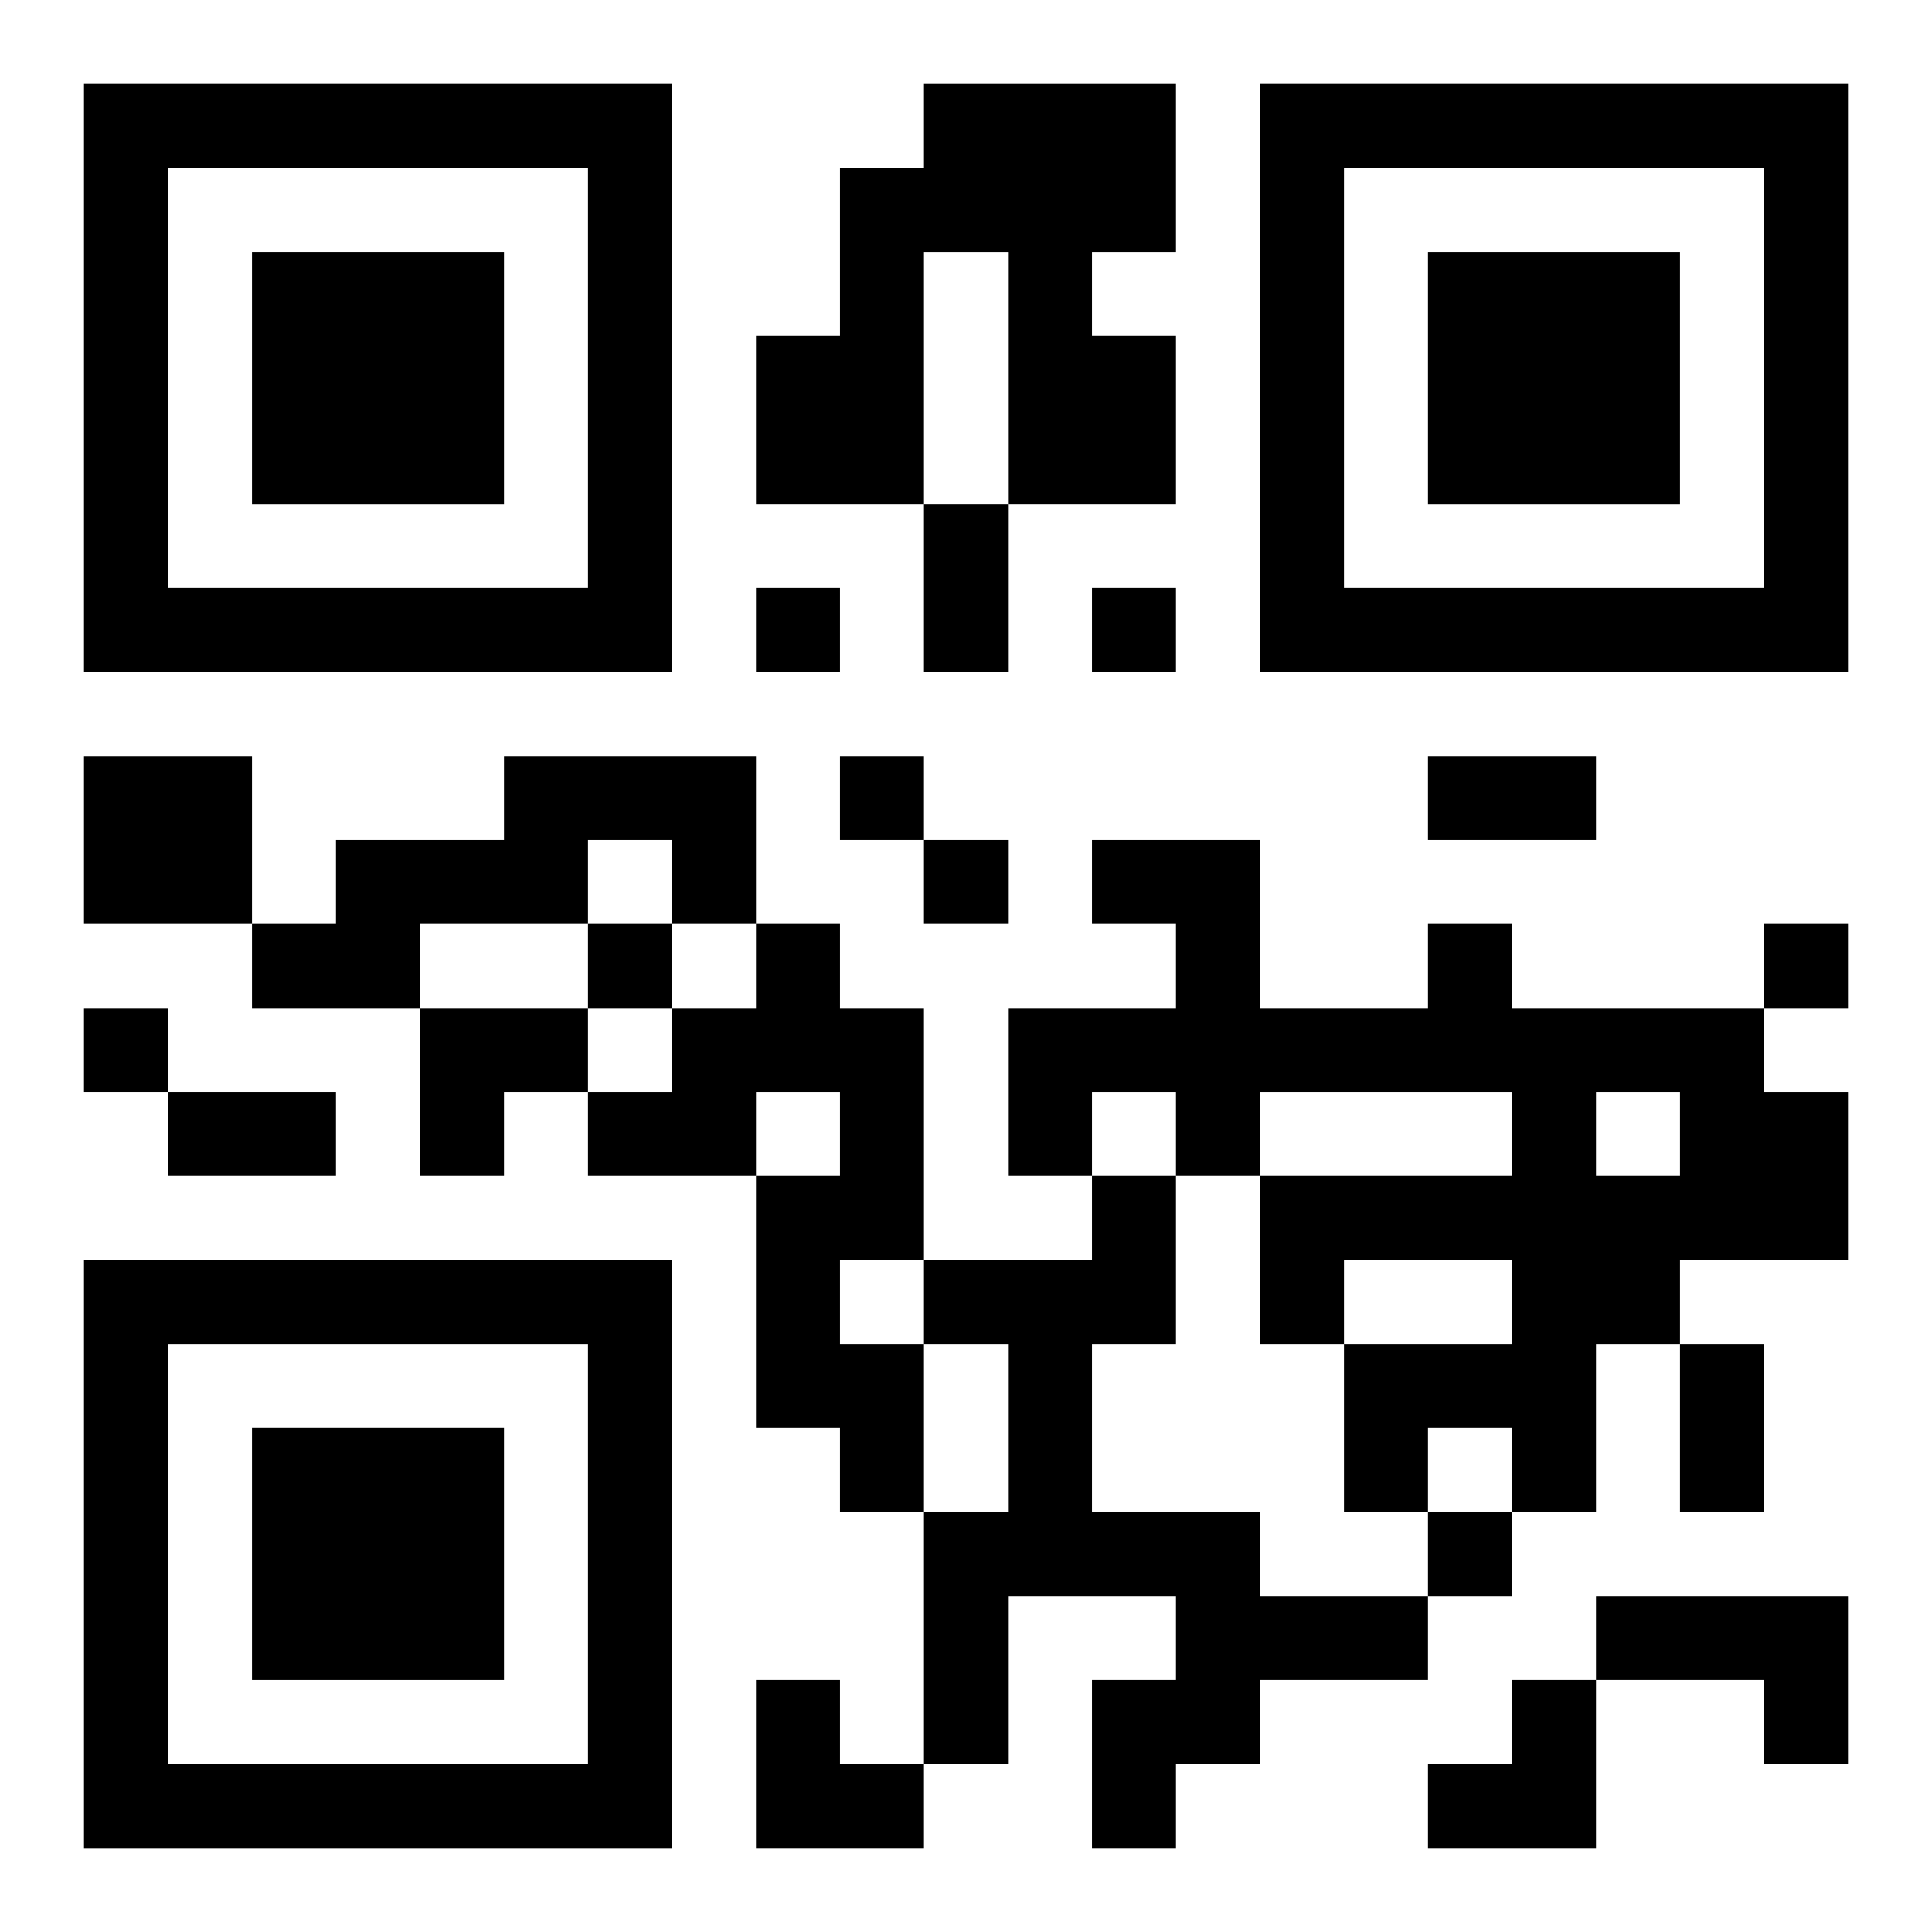 <?xml version="1.0" encoding="UTF-8"?>
<svg width="250" height="250" baseProfile="full" version="1.1" viewBox="-1 -1 23 23" xmlns="http://www.w3.org/2000/svg" xmlns:xlink="http://www.w3.org/1999/xlink"><symbol id="a"><path d="m0 7v7h7v-7h-7zm1 1h5v5h-5v-5zm1 1v3h3v-3h-3z"/></symbol><use y="-7" xlink:href="#a"/><use y="7" xlink:href="#a"/><use x="14" y="-7" xlink:href="#a"/><path d="m10 0h3v2h-1v1h1v2h-2v-3h-1v3h-2v-2h1v-2h1v-1m-10 8h2v2h-2v-2m5 0h3v2h-1v-1h-1v1h-2v1h-2v-1h1v-1h2v-1m3 2h1v1h1v3h-1v1h1v2h-1v-1h-1v-3h1v-1h-1v1h-2v-1h1v-1h1v-1m8 0h1v1h3v1h1v2h-2v1h-1v2h-1v-1h-1v1h-1v-2h2v-1h-2v1h-1v-2h3v-1h-3v1h-1v-1h-1v1h-1v-2h2v-1h-1v-1h2v2h2v-1m2 2v1h1v-1h-1m-6 1h1v2h-1v2h2v1h2v1h-2v1h-1v1h-1v-2h1v-1h-2v2h-1v-3h1v-2h-1v-1h2v-1m6 5h3v2h-1v-1h-2v-1m-10-12v1h1v-1h-1m4 0v1h1v-1h-1m-3 2v1h1v-1h-1m1 1v1h1v-1h-1m-4 1v1h1v-1h-1m14 0v1h1v-1h-1m-20 1v1h1v-1h-1m16 6v1h1v-1h-1m-6-12h1v2h-1v-2m6 3h2v1h-2v-1m-15 4h2v1h-2v-1m18 3h1v2h-1v-2m-15-4h2v1h-1v1h-1zm4 8h1v1h1v1h-2zm8 0m1 0h1v2h-2v-1h1z"/></svg>
